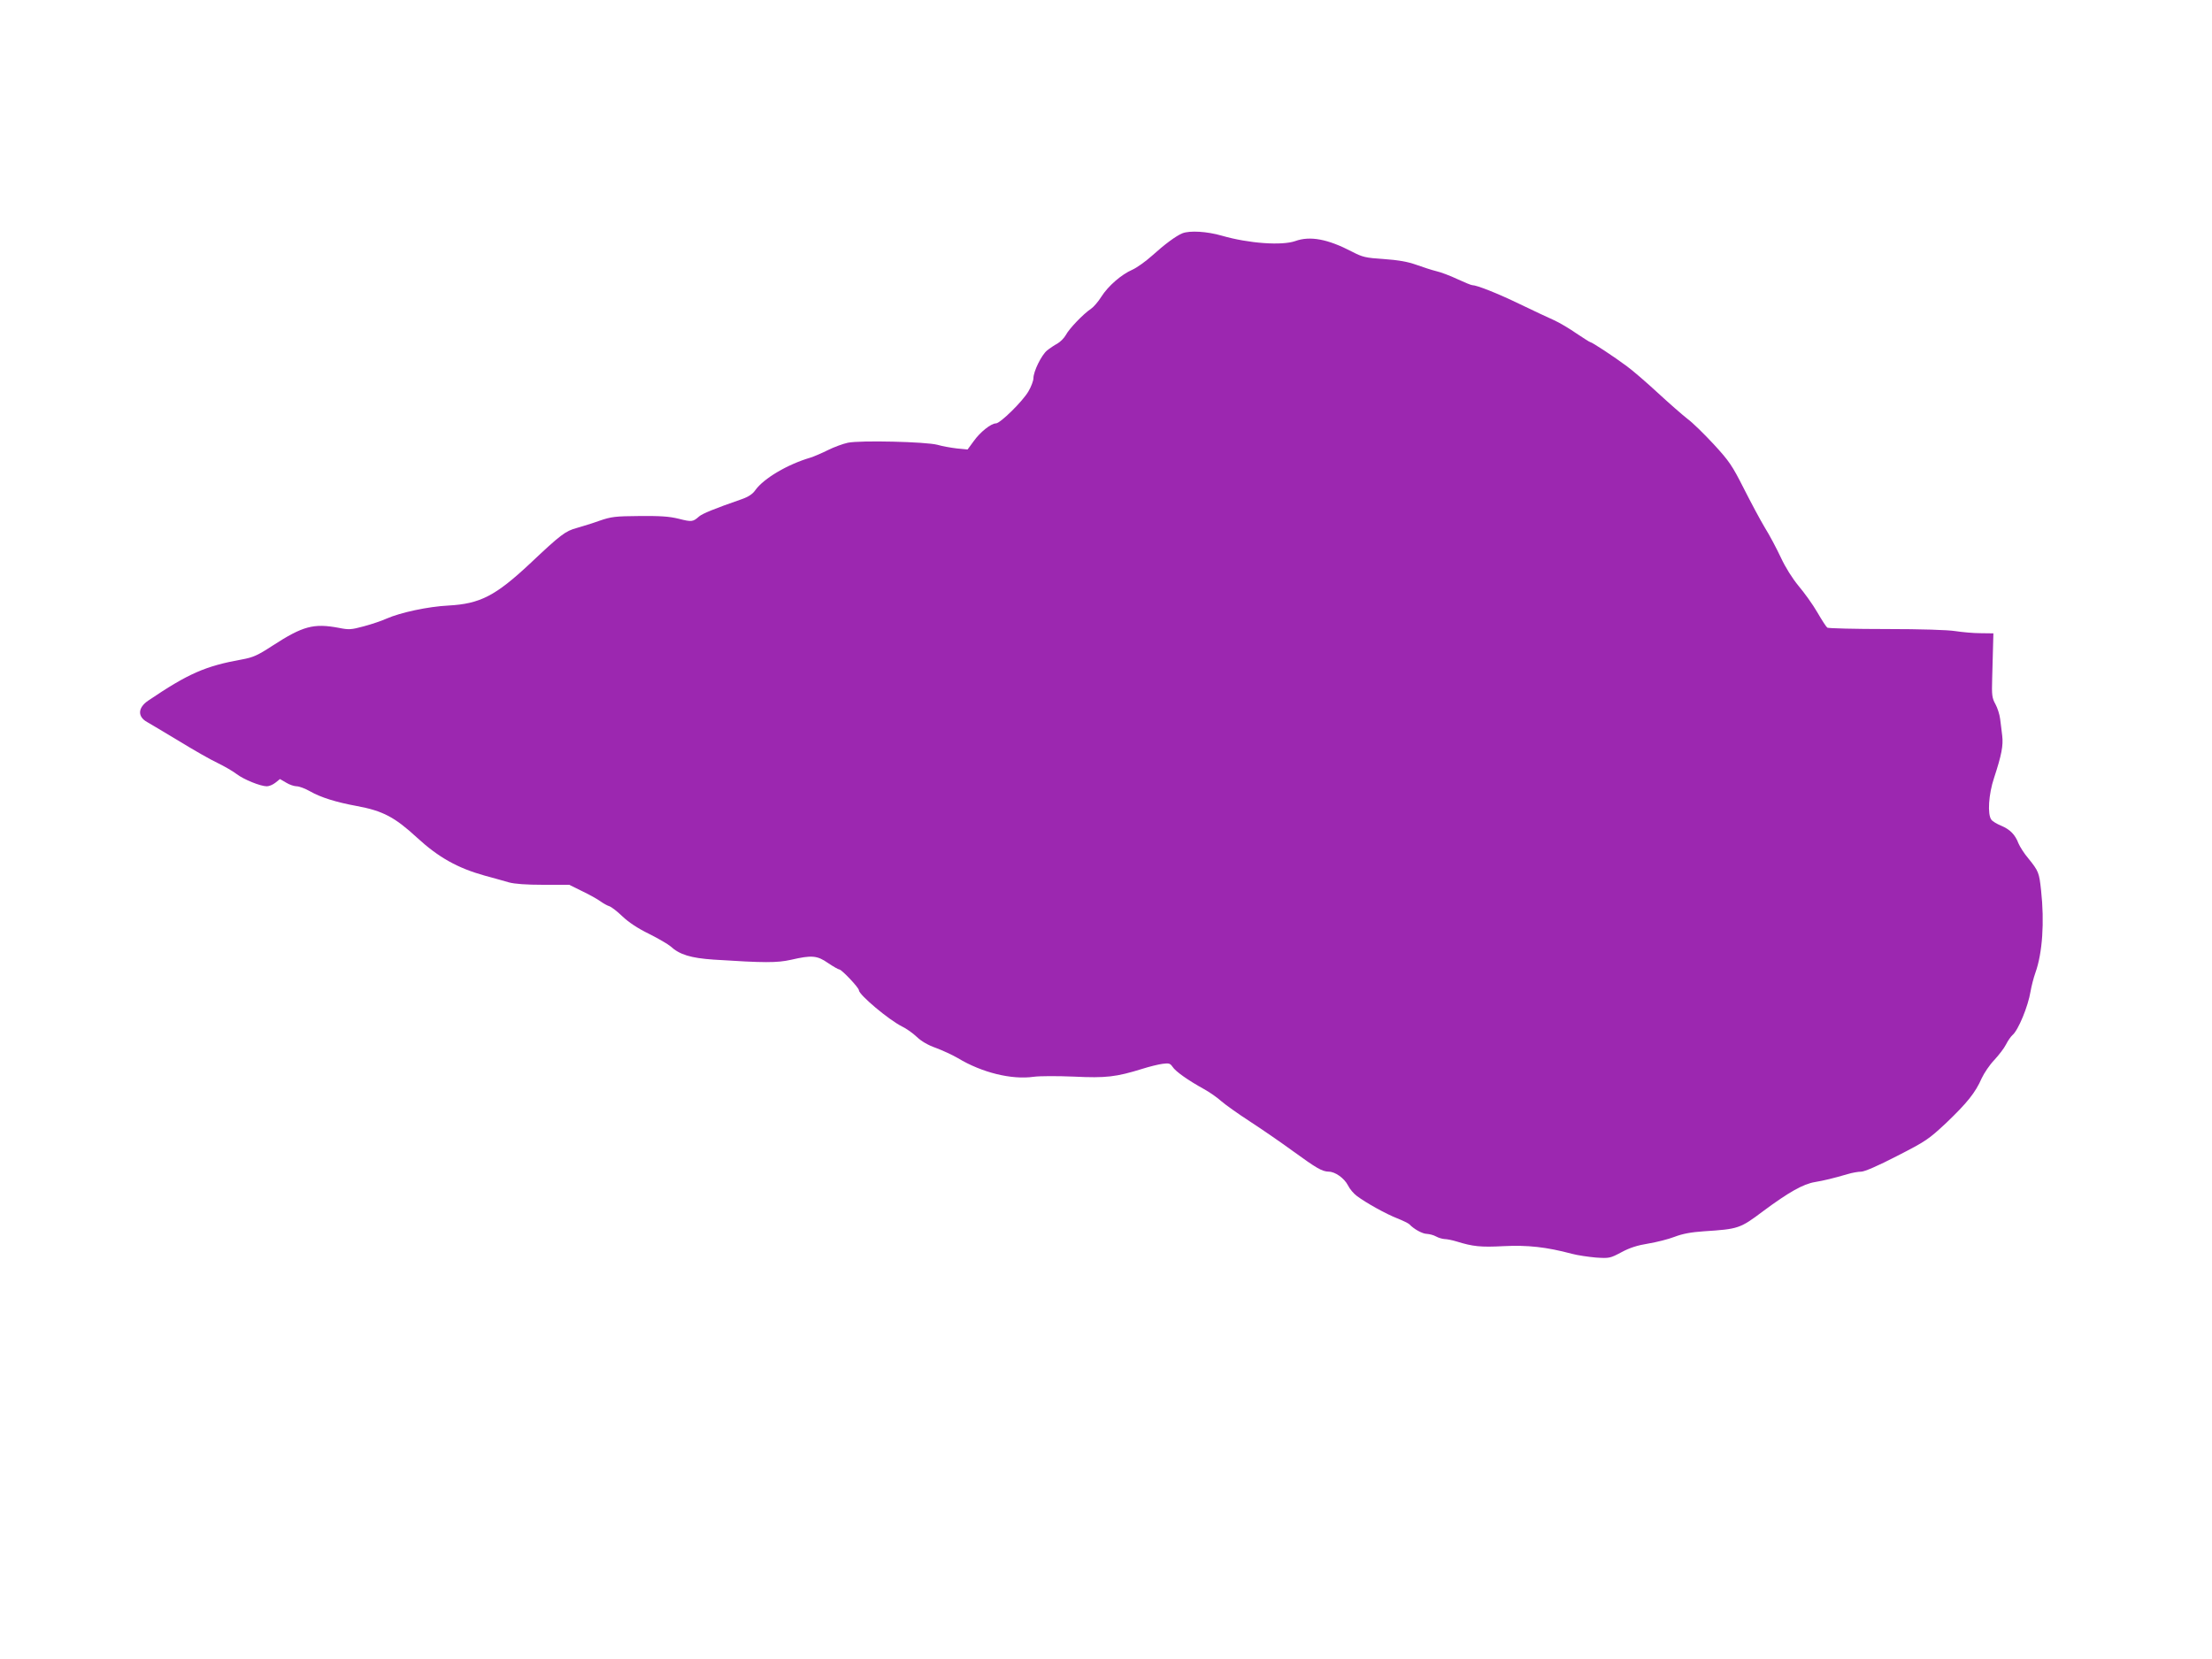 <?xml version="1.0" standalone="no"?>
<!DOCTYPE svg PUBLIC "-//W3C//DTD SVG 20010904//EN"
 "http://www.w3.org/TR/2001/REC-SVG-20010904/DTD/svg10.dtd">
<svg version="1.0" xmlns="http://www.w3.org/2000/svg"
 width="1280pt" height="960pt" viewBox="0 0 1280 960"
 preserveAspectRatio="xMidYMid meet">
<g transform="translate(0,960) scale(0.1,-0.1)"
fill="#9c27b0" stroke="none">
<path d="M6842 8250 c-37 -15 -103 -64 -176 -130 -38 -34 -89 -70 -114 -81
-62 -27 -139 -93 -179 -156 -18 -29 -45 -60 -60 -70 -44 -29 -127 -116 -145
-151 -10 -18 -32 -40 -49 -50 -17 -9 -44 -27 -60 -40 -32 -26 -79 -121 -79
-161 0 -14 -13 -49 -29 -76 -33 -57 -163 -185 -188 -185 -28 0 -91 -50 -128
-102 l-36 -49 -62 6 c-34 4 -85 13 -112 21 -67 18 -449 27 -519 12 -28 -6 -80
-25 -116 -43 -36 -18 -81 -37 -100 -43 -133 -39 -270 -120 -319 -188 -16 -23
-40 -39 -80 -53 -156 -54 -226 -83 -245 -99 -36 -32 -43 -33 -118 -14 -56 14
-109 17 -228 16 -139 -1 -163 -4 -230 -27 -41 -15 -101 -33 -132 -42 -66 -18
-92 -37 -272 -207 -199 -186 -288 -232 -471 -242 -118 -6 -277 -40 -359 -76
-26 -12 -85 -32 -130 -44 -74 -20 -87 -21 -146 -9 -145 27 -207 11 -384 -104
-86 -56 -111 -67 -176 -79 -211 -38 -310 -81 -542 -238 -61 -41 -63 -93 -7
-124 17 -9 99 -59 183 -109 83 -51 184 -109 225 -128 41 -20 91 -49 110 -64
40 -31 138 -71 175 -71 13 0 35 9 50 21 l26 21 36 -21 c19 -12 47 -21 61 -21
14 0 49 -13 77 -29 61 -35 150 -63 270 -85 152 -28 221 -65 349 -183 124 -114
234 -176 392 -220 49 -13 112 -31 140 -39 33 -9 99 -14 199 -14 l150 0 75 -37
c42 -20 90 -47 106 -59 17 -12 40 -25 51 -28 12 -4 46 -30 76 -59 36 -34 88
-69 154 -101 54 -27 110 -60 124 -72 52 -48 117 -68 250 -77 294 -19 366 -19
447 -1 121 28 152 25 215 -19 30 -20 59 -37 65 -37 13 0 113 -105 113 -120 0
-26 172 -171 250 -210 25 -12 63 -39 85 -60 26 -25 65 -48 111 -64 40 -15 96
-41 127 -59 139 -84 311 -126 438 -108 36 5 138 5 234 1 184 -9 244 -2 395 45
41 13 94 26 117 29 37 5 44 3 58 -17 17 -27 91 -79 180 -128 33 -18 79 -50
102 -71 23 -20 97 -73 165 -117 68 -44 181 -122 251 -173 135 -98 167 -117
206 -118 37 0 90 -38 111 -79 10 -21 34 -49 52 -62 55 -41 169 -104 233 -129
33 -13 65 -29 70 -34 27 -29 77 -56 102 -56 15 -1 39 -7 53 -15 14 -8 36 -14
49 -15 13 0 44 -6 70 -14 94 -29 138 -34 271 -27 140 7 249 -5 395 -44 33 -9
96 -18 140 -22 78 -5 82 -4 148 31 48 26 93 40 155 50 48 8 116 25 152 39 47
18 96 27 170 32 200 13 209 16 342 116 148 110 233 158 301 169 53 9 103 21
189 46 26 8 61 14 78 14 19 0 98 34 208 91 168 86 182 96 285 192 119 114 168
174 204 257 14 30 46 78 73 106 26 28 57 68 68 90 11 22 28 46 37 54 34 28 91
167 105 253 5 29 17 77 28 108 41 114 53 293 33 476 -11 103 -14 112 -74 186
-24 28 -49 68 -57 87 -19 50 -48 80 -100 102 -25 10 -51 26 -57 35 -23 31 -16
147 16 242 43 131 54 187 47 244 -3 29 -9 72 -12 97 -3 25 -15 63 -27 85 -20
36 -22 52 -19 150 2 61 4 144 5 185 l2 75 -75 1 c-41 0 -106 6 -145 12 -43 7
-199 12 -400 12 -181 0 -335 4 -341 8 -6 4 -32 44 -58 89 -26 45 -75 113 -108
152 -37 45 -76 107 -103 165 -24 51 -65 129 -92 172 -26 43 -81 146 -122 227
-68 134 -84 158 -175 257 -56 60 -123 126 -151 146 -27 21 -104 88 -170 149
-66 61 -147 131 -180 155 -72 54 -203 140 -212 140 -4 0 -39 23 -80 50 -40 28
-99 63 -130 77 -32 14 -121 56 -198 93 -128 62 -249 110 -276 110 -6 0 -45 16
-86 35 -42 20 -96 40 -122 46 -25 6 -77 23 -116 37 -51 18 -103 27 -187 33
-107 7 -123 11 -185 43 -140 73 -242 92 -328 61 -77 -27 -268 -14 -424 31 -86
25 -186 31 -229 14z"/>
</g>
</svg>
